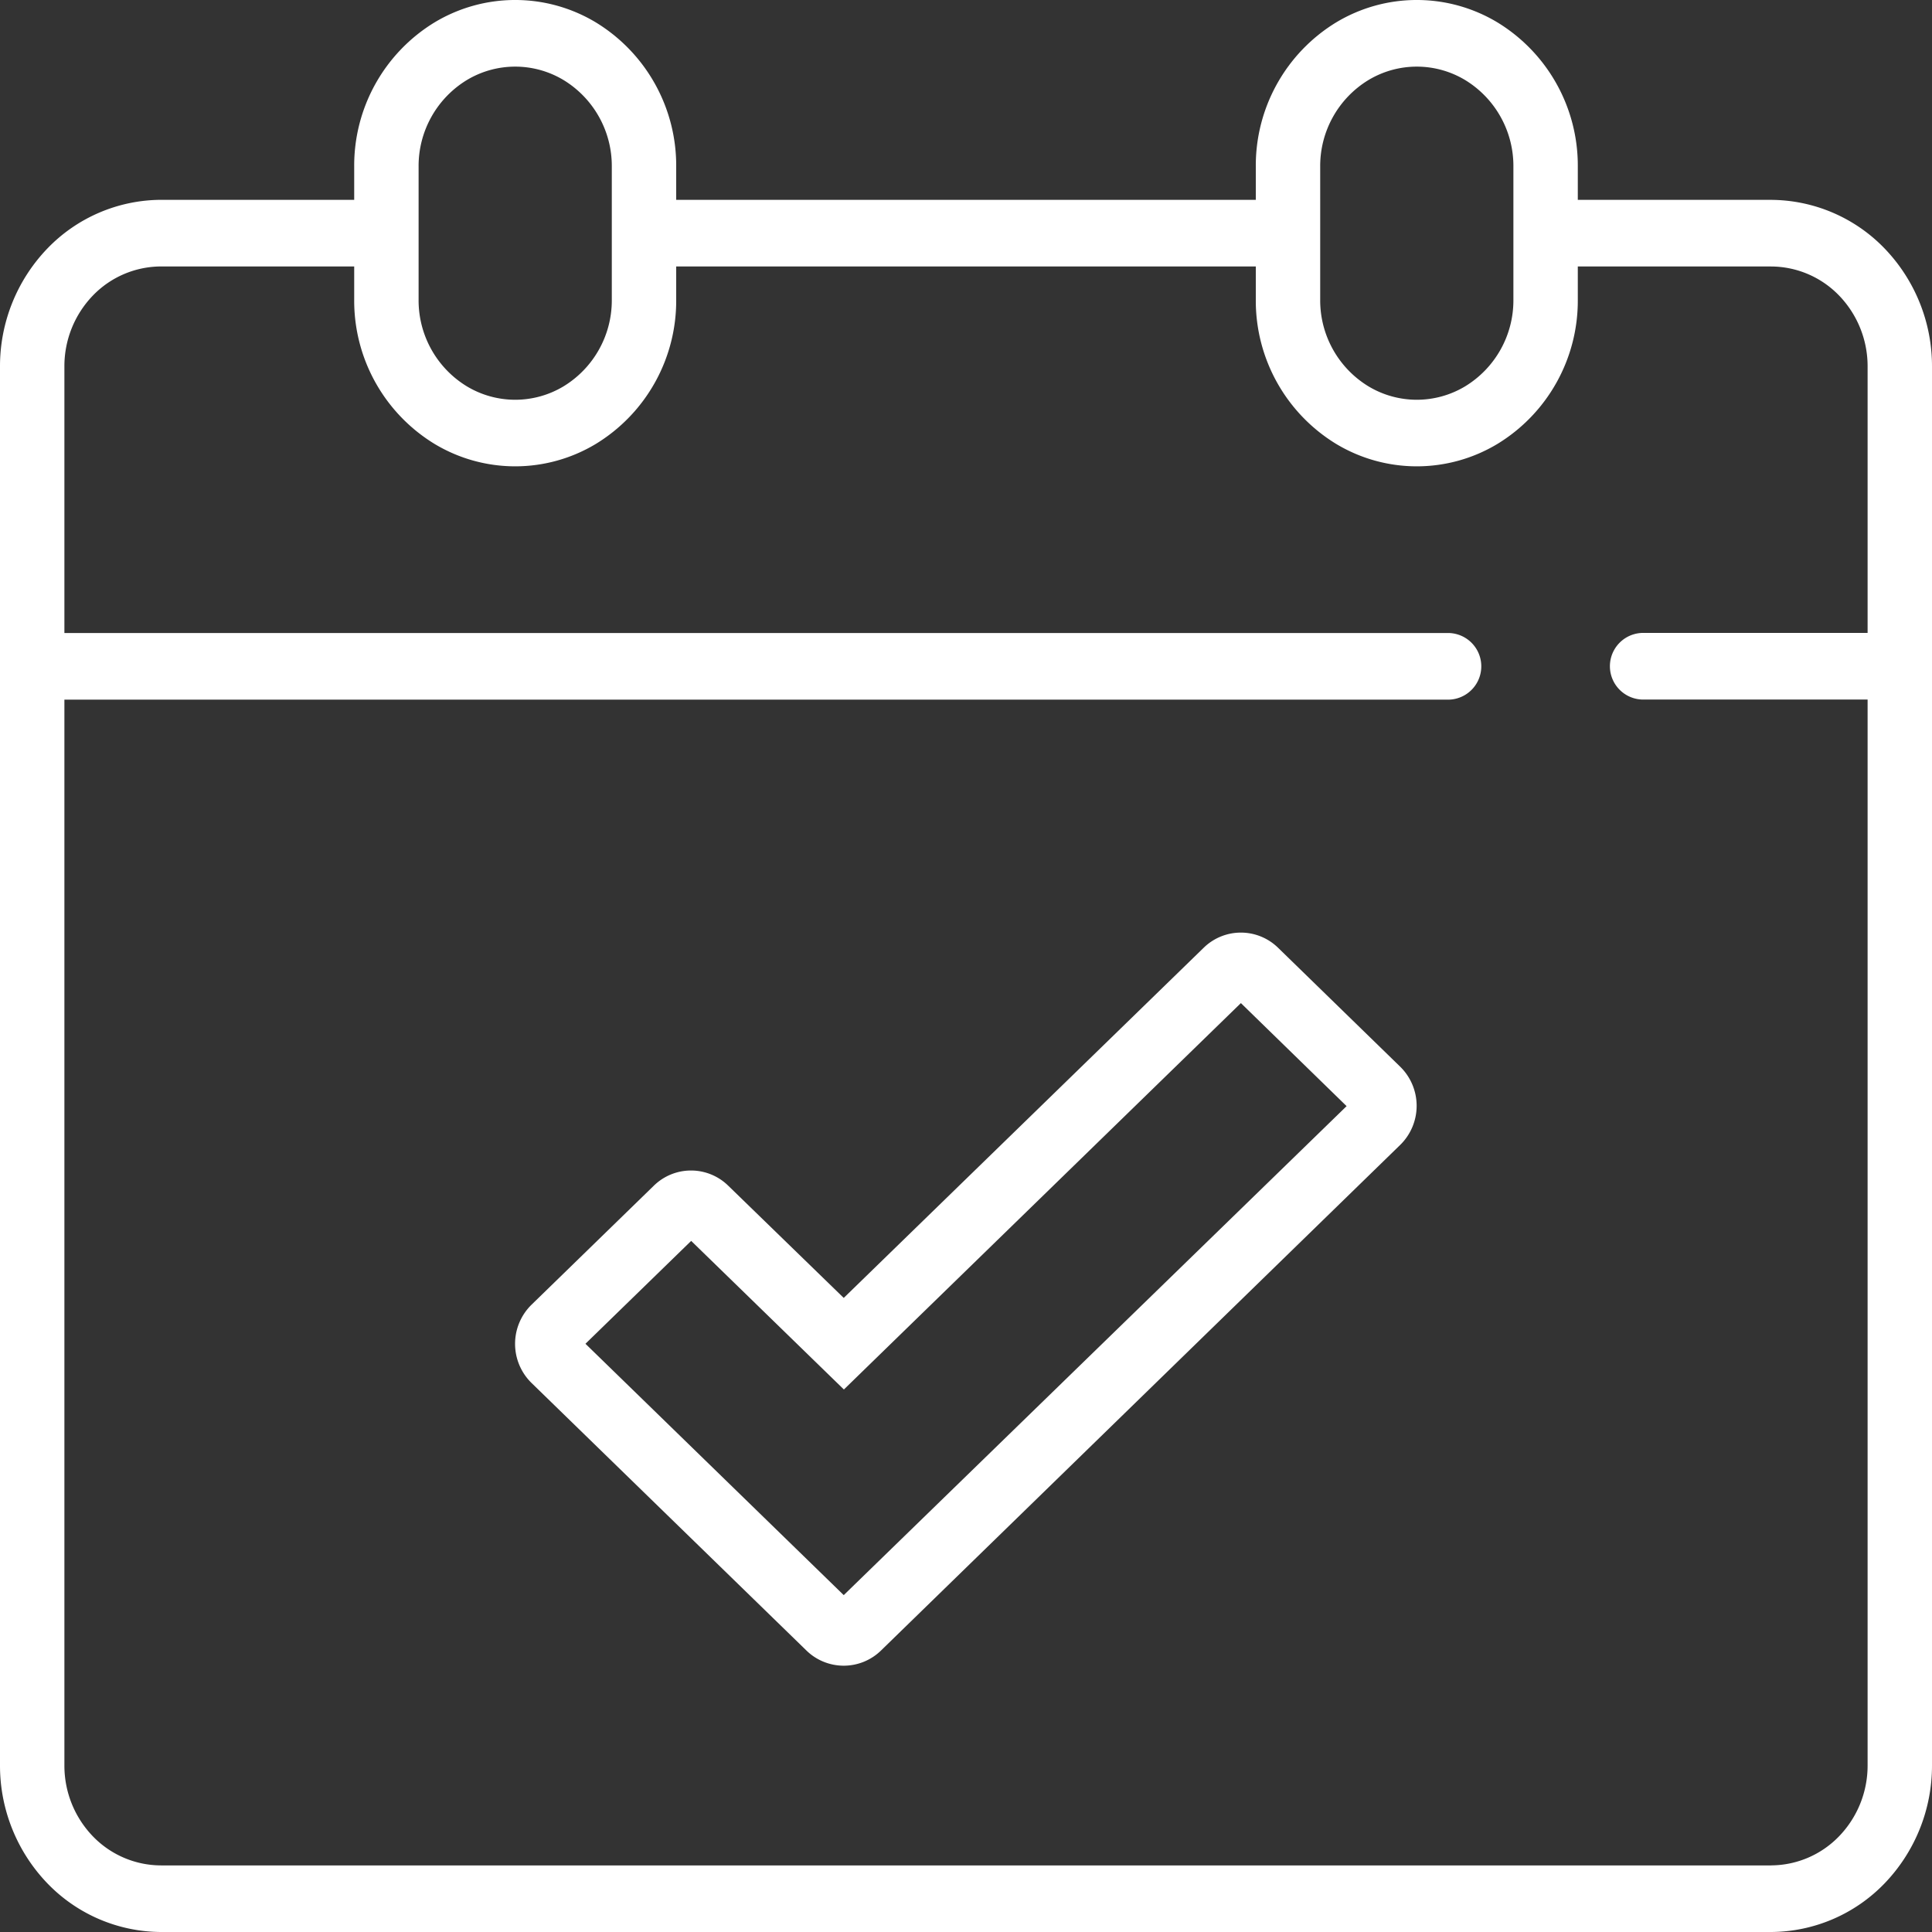 <svg xmlns="http://www.w3.org/2000/svg" width="60" height="60" viewBox="0 0 60 60">
  <rect x="0" y="0" width="60" height="60" fill="#333333" stroke="none"/>
  <g id="Disponible" transform="translate(-87.5 -26.251)">
    <path id="Path_37244" data-name="Path 37244" d="M251.2,271.706a1.652,1.652,0,0,0-2.319,0l-11.174,10.87-3.583-3.481a1.651,1.651,0,0,0-2.319,0l-3.794,3.692h0a1.7,1.7,0,0,0,0,2.43l8.536,8.308h0a1.659,1.659,0,0,0,2.319,0l16.122-15.7a1.7,1.7,0,0,0,0-2.43Zm-13.493,20.1L229.686,284l3.283-3.195,4.743,4.615,12.329-12,3.283,3.2Z" transform="translate(-124.004 -216.017)" fill="#fff"/>
    <path id="Path_37245" data-name="Path 37245" d="M142.5,32.458h-6V31.423a5.207,5.207,0,0,0-2.5-4.479,4.855,4.855,0,0,0-5,0,5.207,5.207,0,0,0-2.5,4.479v1.034h-18V31.423a5.207,5.207,0,0,0-2.5-4.479,4.855,4.855,0,0,0-5,0,5.207,5.207,0,0,0-2.5,4.479v1.034h-6a4.926,4.926,0,0,0-3.534,1.517A5.274,5.274,0,0,0,87.5,37.63V81.078a5.273,5.273,0,0,0,1.466,3.656A4.926,4.926,0,0,0,92.5,86.251h50a4.926,4.926,0,0,0,3.534-1.517,5.274,5.274,0,0,0,1.466-3.656V37.63a5.273,5.273,0,0,0-1.466-3.656A4.926,4.926,0,0,0,142.5,32.458Zm-14-1.034a3.125,3.125,0,0,1,1.5-2.688,2.914,2.914,0,0,1,3,0,3.125,3.125,0,0,1,1.5,2.688v4.138a3.125,3.125,0,0,1-1.5,2.688,2.914,2.914,0,0,1-3,0,3.125,3.125,0,0,1-1.5-2.688Zm-28,0a3.125,3.125,0,0,1,1.5-2.688,2.914,2.914,0,0,1,3,0,3.125,3.125,0,0,1,1.5,2.688v4.138a3.125,3.125,0,0,1-1.5,2.688,2.914,2.914,0,0,1-3,0,3.125,3.125,0,0,1-1.5-2.688Zm42,52.759h-50a2.951,2.951,0,0,1-2.121-.909,3.16,3.16,0,0,1-.879-2.195v-33.1h43a1.035,1.035,0,0,0,0-2.069h-43V37.63a3.159,3.159,0,0,1,.879-2.195,2.951,2.951,0,0,1,2.121-.909h6v1.034A5.207,5.207,0,0,0,101,40.04a4.855,4.855,0,0,0,5,0,5.207,5.207,0,0,0,2.5-4.479V34.527h18v1.034A5.207,5.207,0,0,0,129,40.04a4.855,4.855,0,0,0,5,0,5.207,5.207,0,0,0,2.5-4.479V34.527h6a2.95,2.95,0,0,1,2.121.909,3.16,3.16,0,0,1,.879,2.195v8.276h-7a1.035,1.035,0,0,0,0,2.069h7v33.1a3.159,3.159,0,0,1-.879,2.195A2.951,2.951,0,0,1,142.5,84.182Z" transform="translate(0)" fill="#fff"/>
  </g>
</svg>
